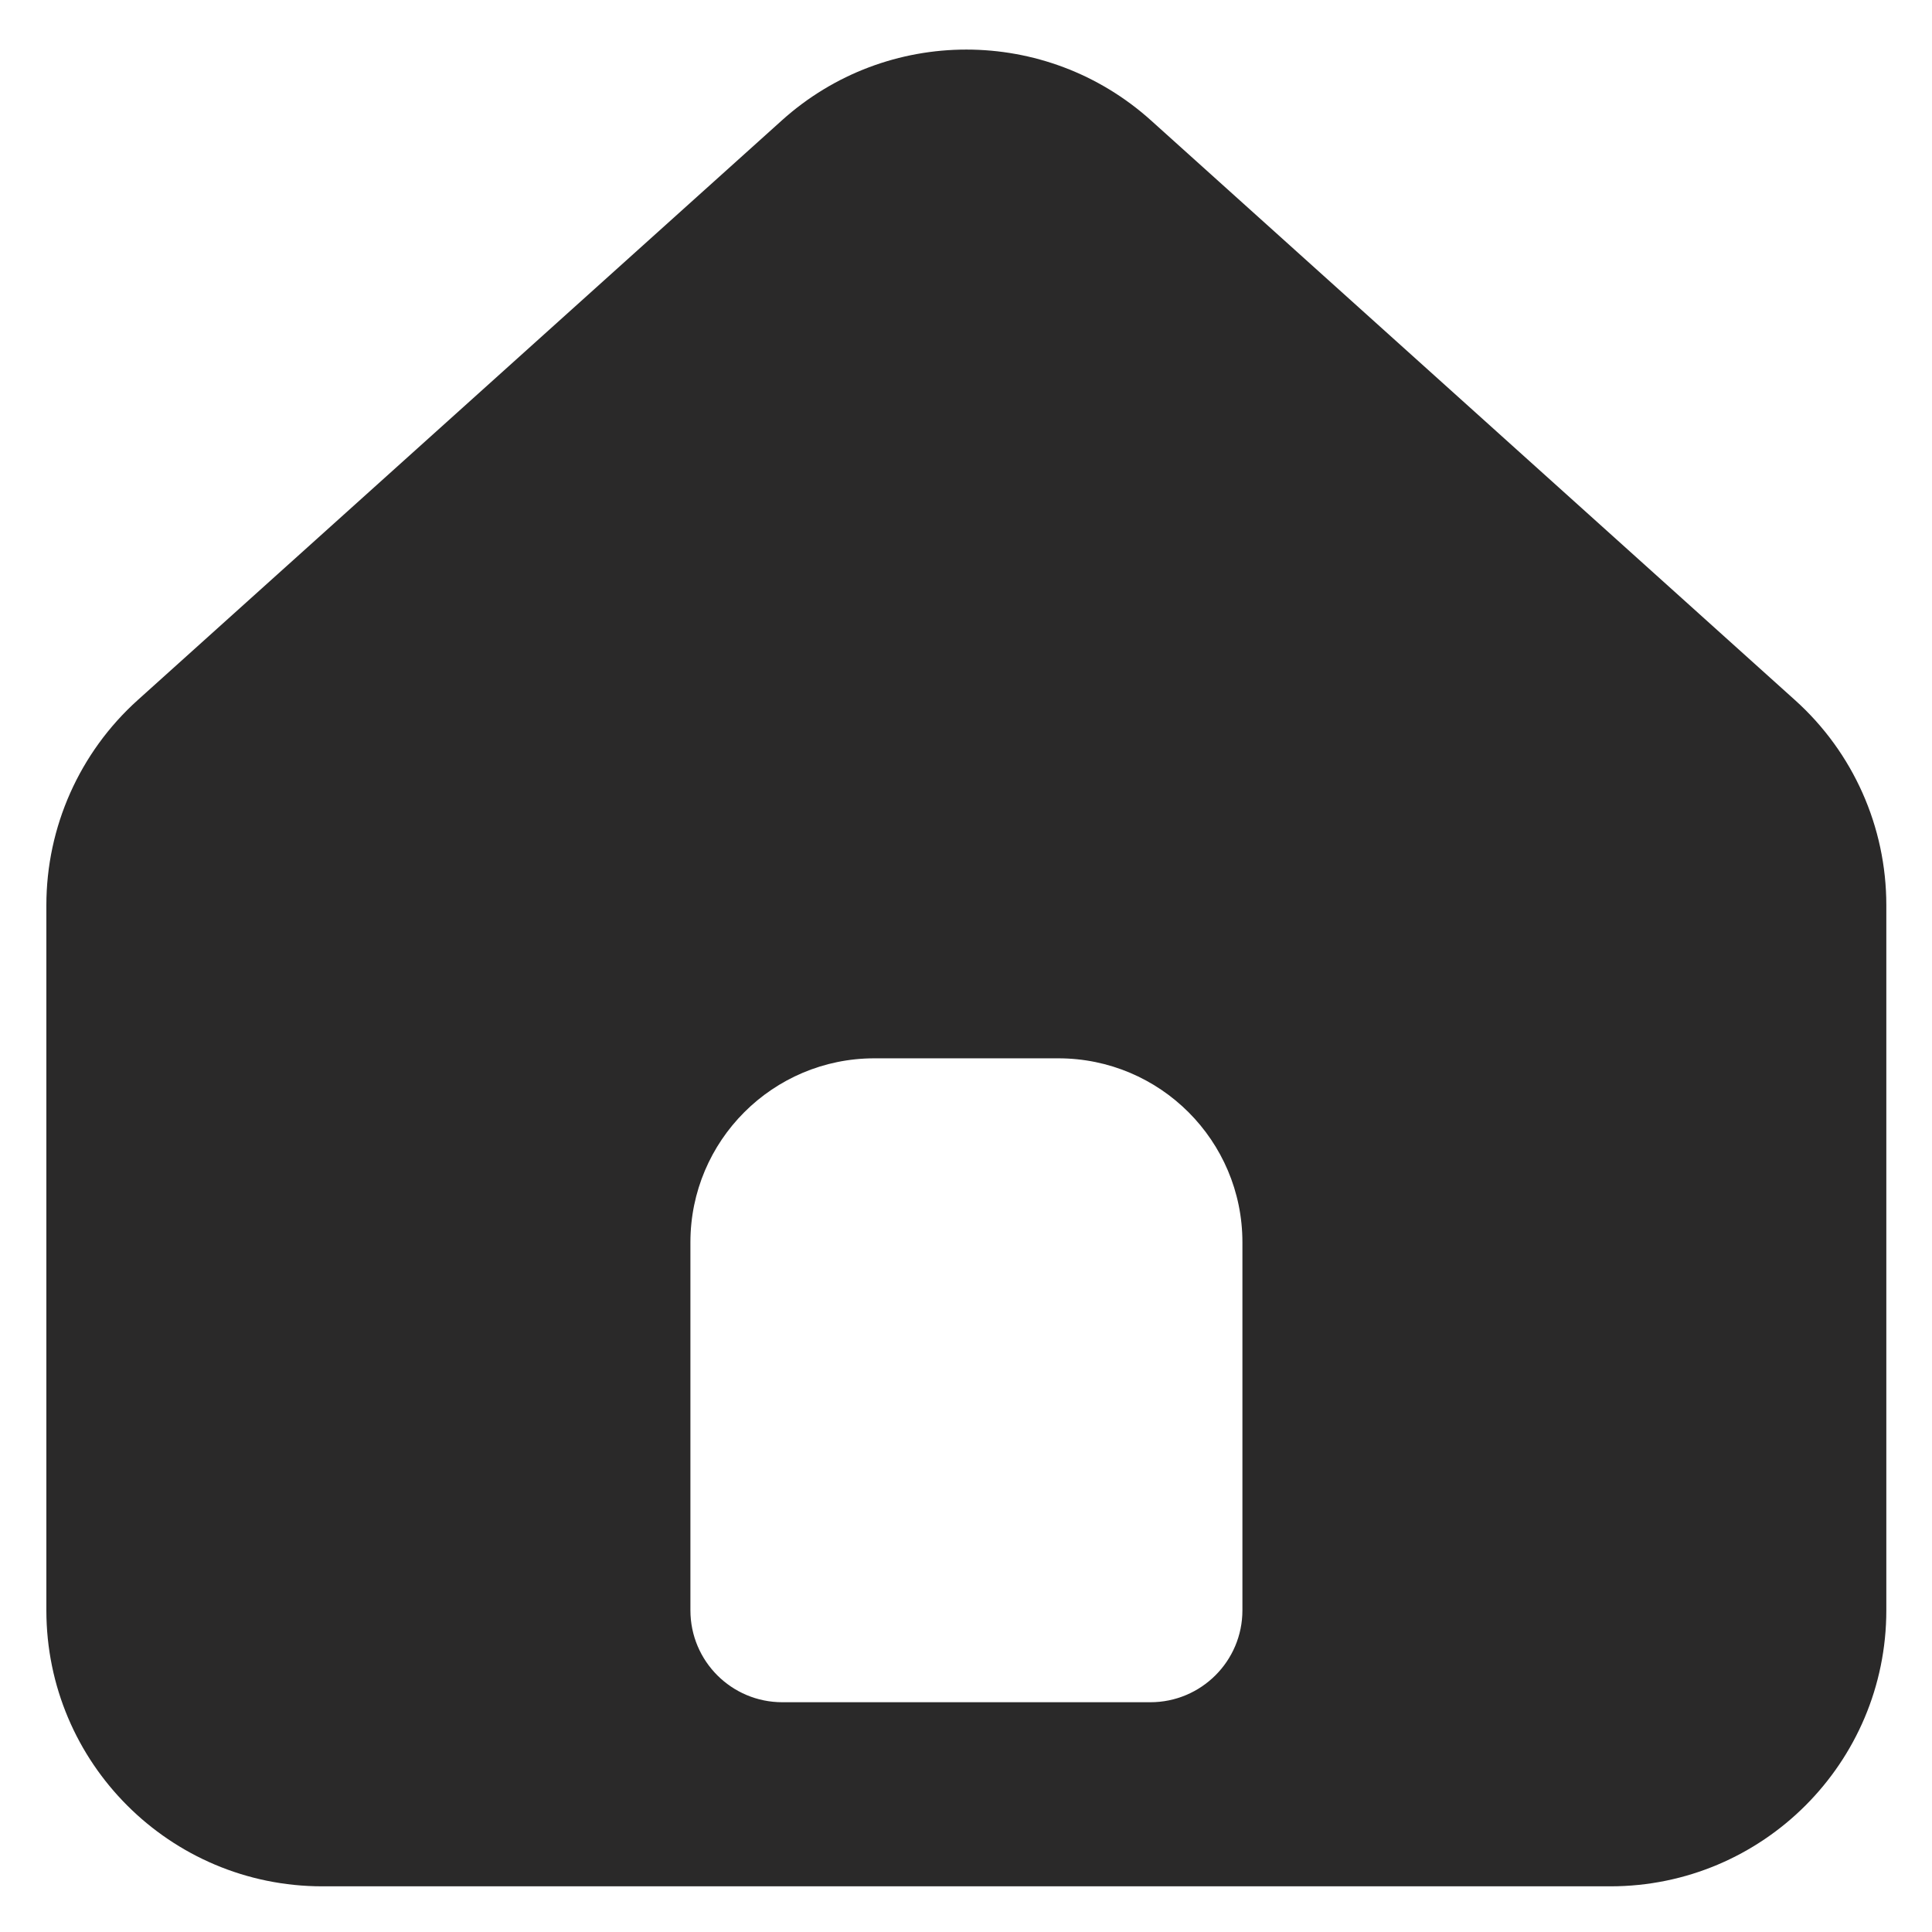 <svg width="14" height="14" viewBox="0 0 14 14" fill="none" xmlns="http://www.w3.org/2000/svg">
<path fill-rule="evenodd" clip-rule="evenodd" d="M0.998 5.073C0.577 5.452 0.336 5.992 0.336 6.559V11.669C0.336 12.773 1.231 13.669 2.336 13.669H11.669C12.774 13.669 13.669 12.773 13.669 11.669V6.559C13.669 5.992 13.429 5.452 13.007 5.073L8.341 0.873C7.58 0.188 6.425 0.188 5.665 0.873L0.998 5.073ZM6.336 7.669C5.6 7.669 5.003 8.266 5.003 9.002V11.669C5.003 12.037 5.301 12.335 5.669 12.335H8.336C8.704 12.335 9.003 12.037 9.003 11.669V9.002C9.003 8.266 8.406 7.669 7.669 7.669H6.336Z" fill="#2A2929"/>
</svg>
